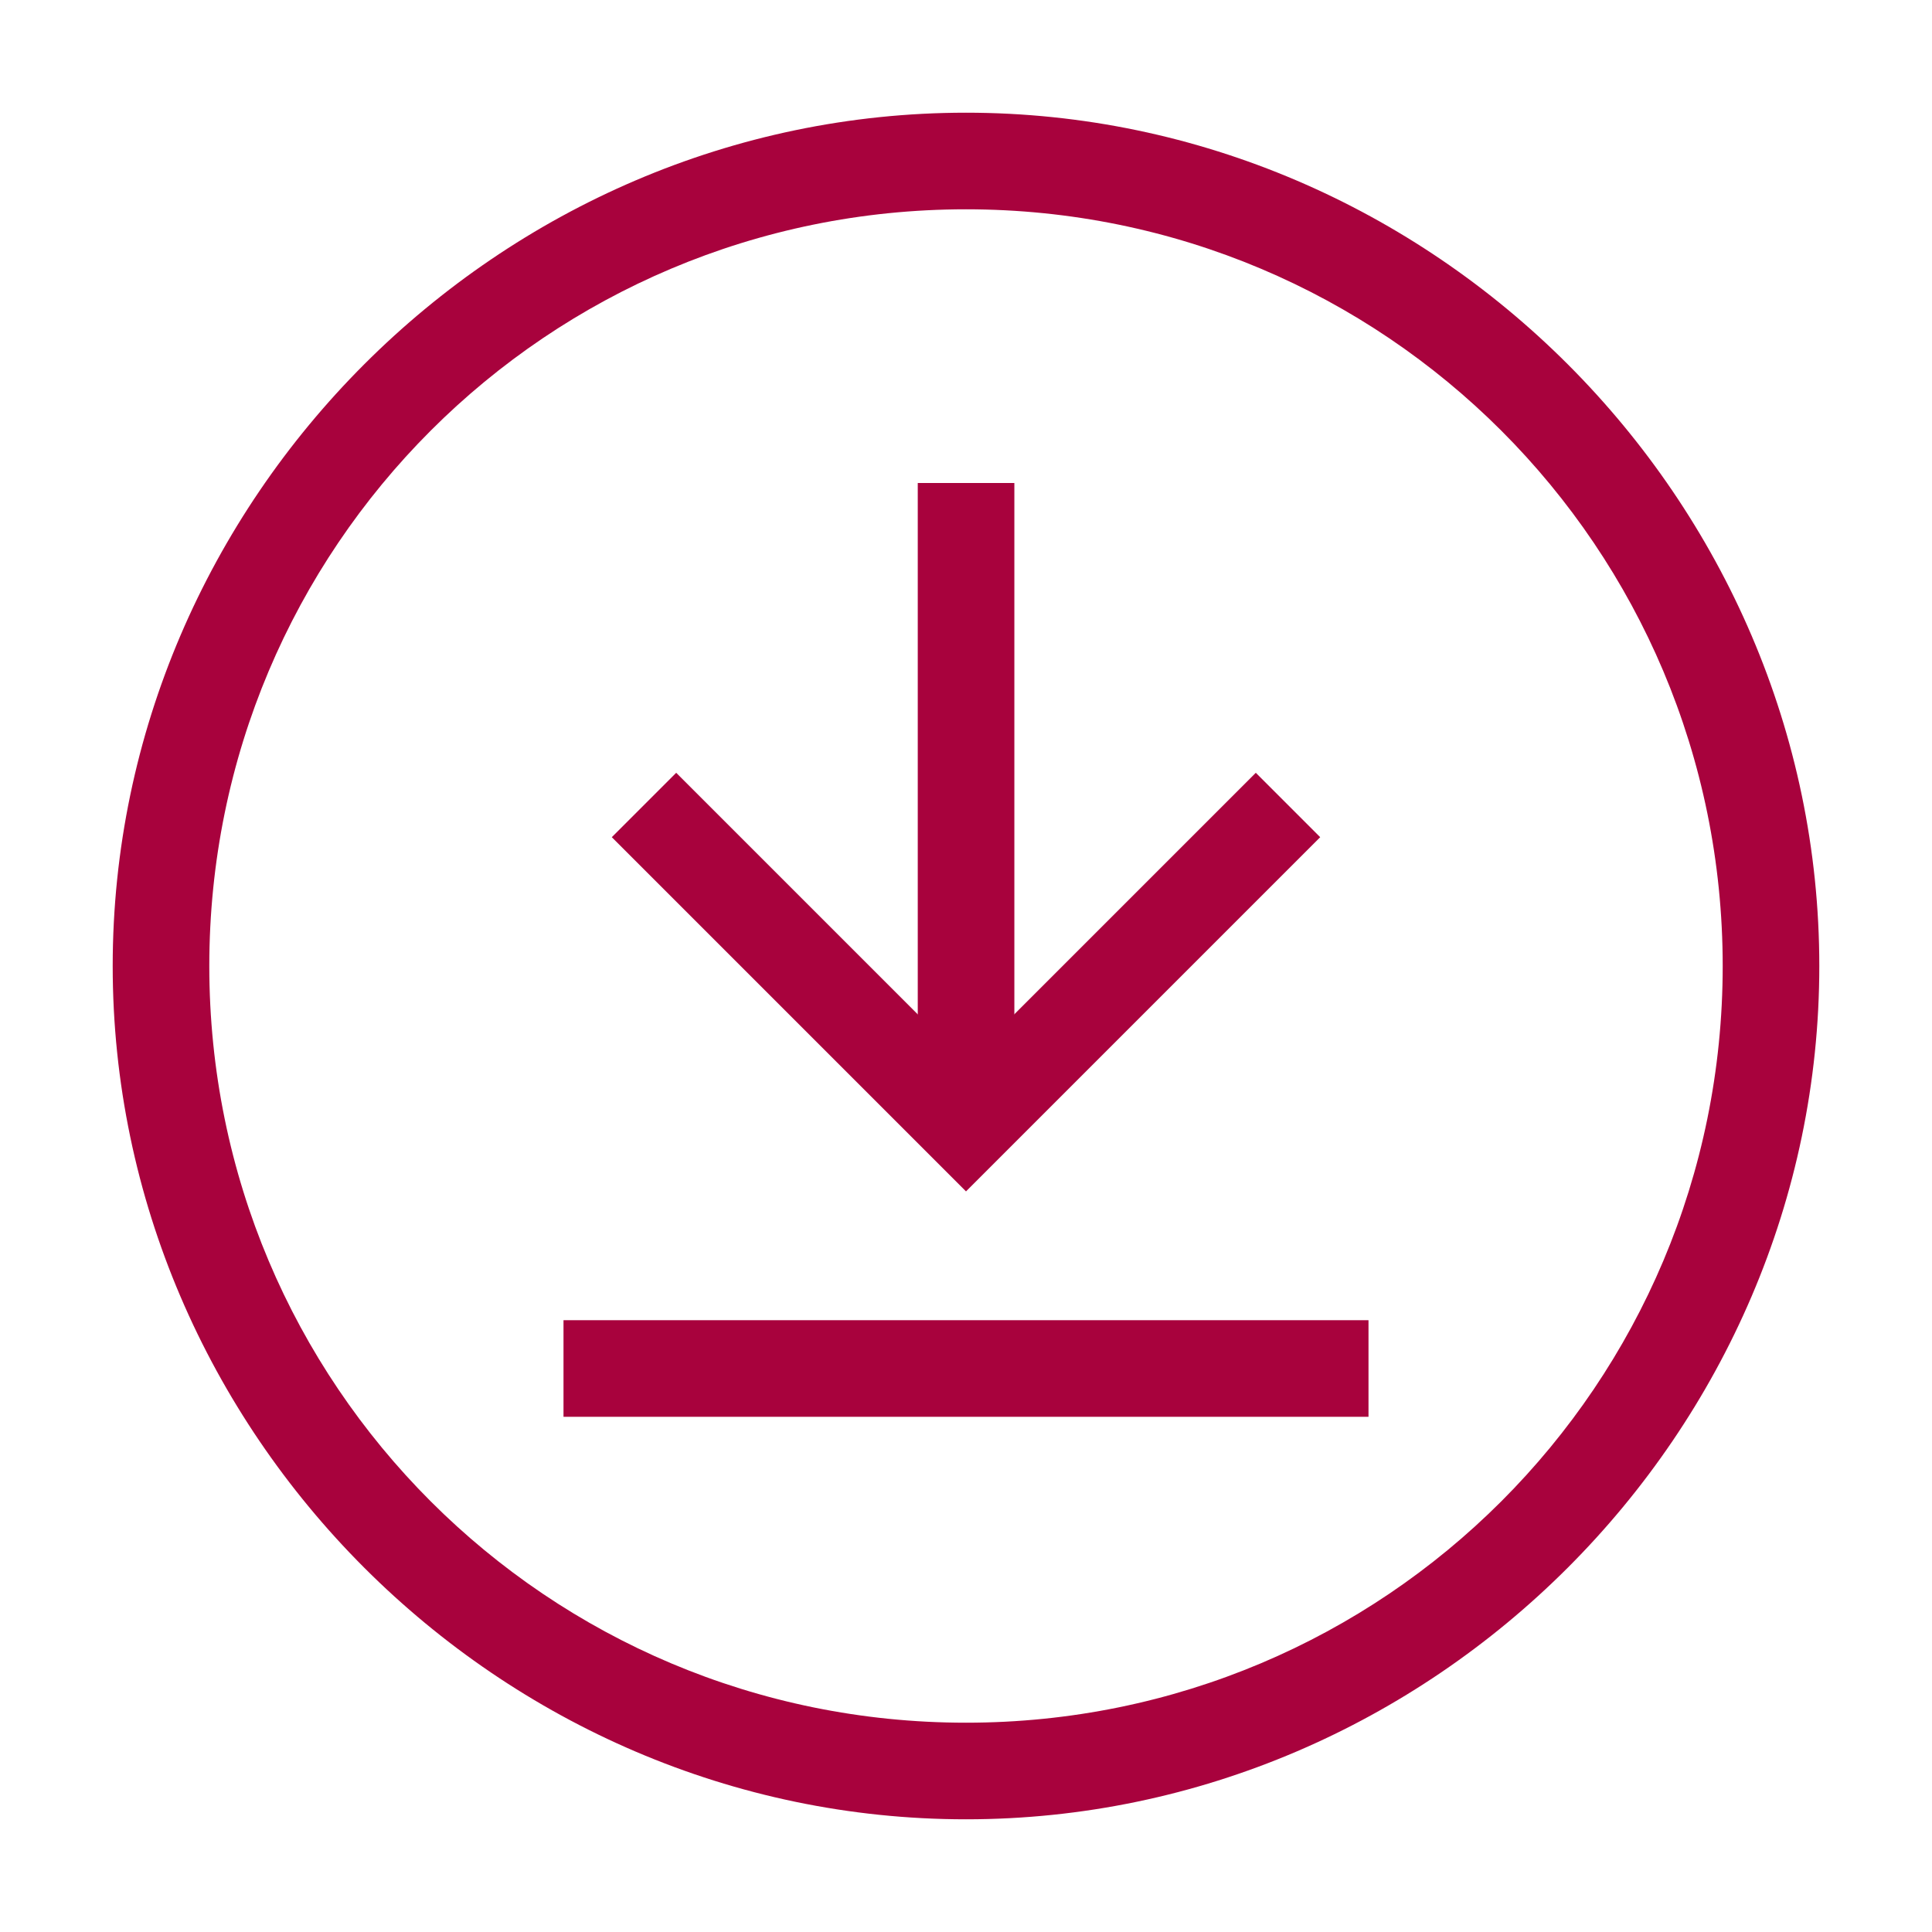 <?xml version="1.0" encoding="UTF-8"?> <svg xmlns="http://www.w3.org/2000/svg" width="36" height="36" viewBox="0 0 36 36" fill="none"><path d="M18 33.9C9.3 33.9 2.1 26.7 2.1 18C2.1 9.3 9.3 2.1 18 2.1C26.7 2.1 33.9 9.3 33.9 18C33.9 26.7 26.7 33.9 18 33.9ZM18 3.9C10.2 3.9 3.9 10.2 3.9 18C3.9 25.8 10.2 32.1 18 32.1C25.8 32.1 32.1 25.8 32.1 18C32.1 10.2 25.8 3.9 18 3.9Z" fill="#A8023D"></path><path d="M17.101 9H18.901V21H17.101V9Z" fill="#A8023D"></path><path d="M18 22.2L11.4 15.6L12.6 14.4L18 19.8L23.4 14.4L24.6 15.6L18 22.2Z" fill="#A8023D"></path><path d="M10.5 24.6H25.5V26.4H10.5V24.6Z" fill="#A8023D"></path></svg> 